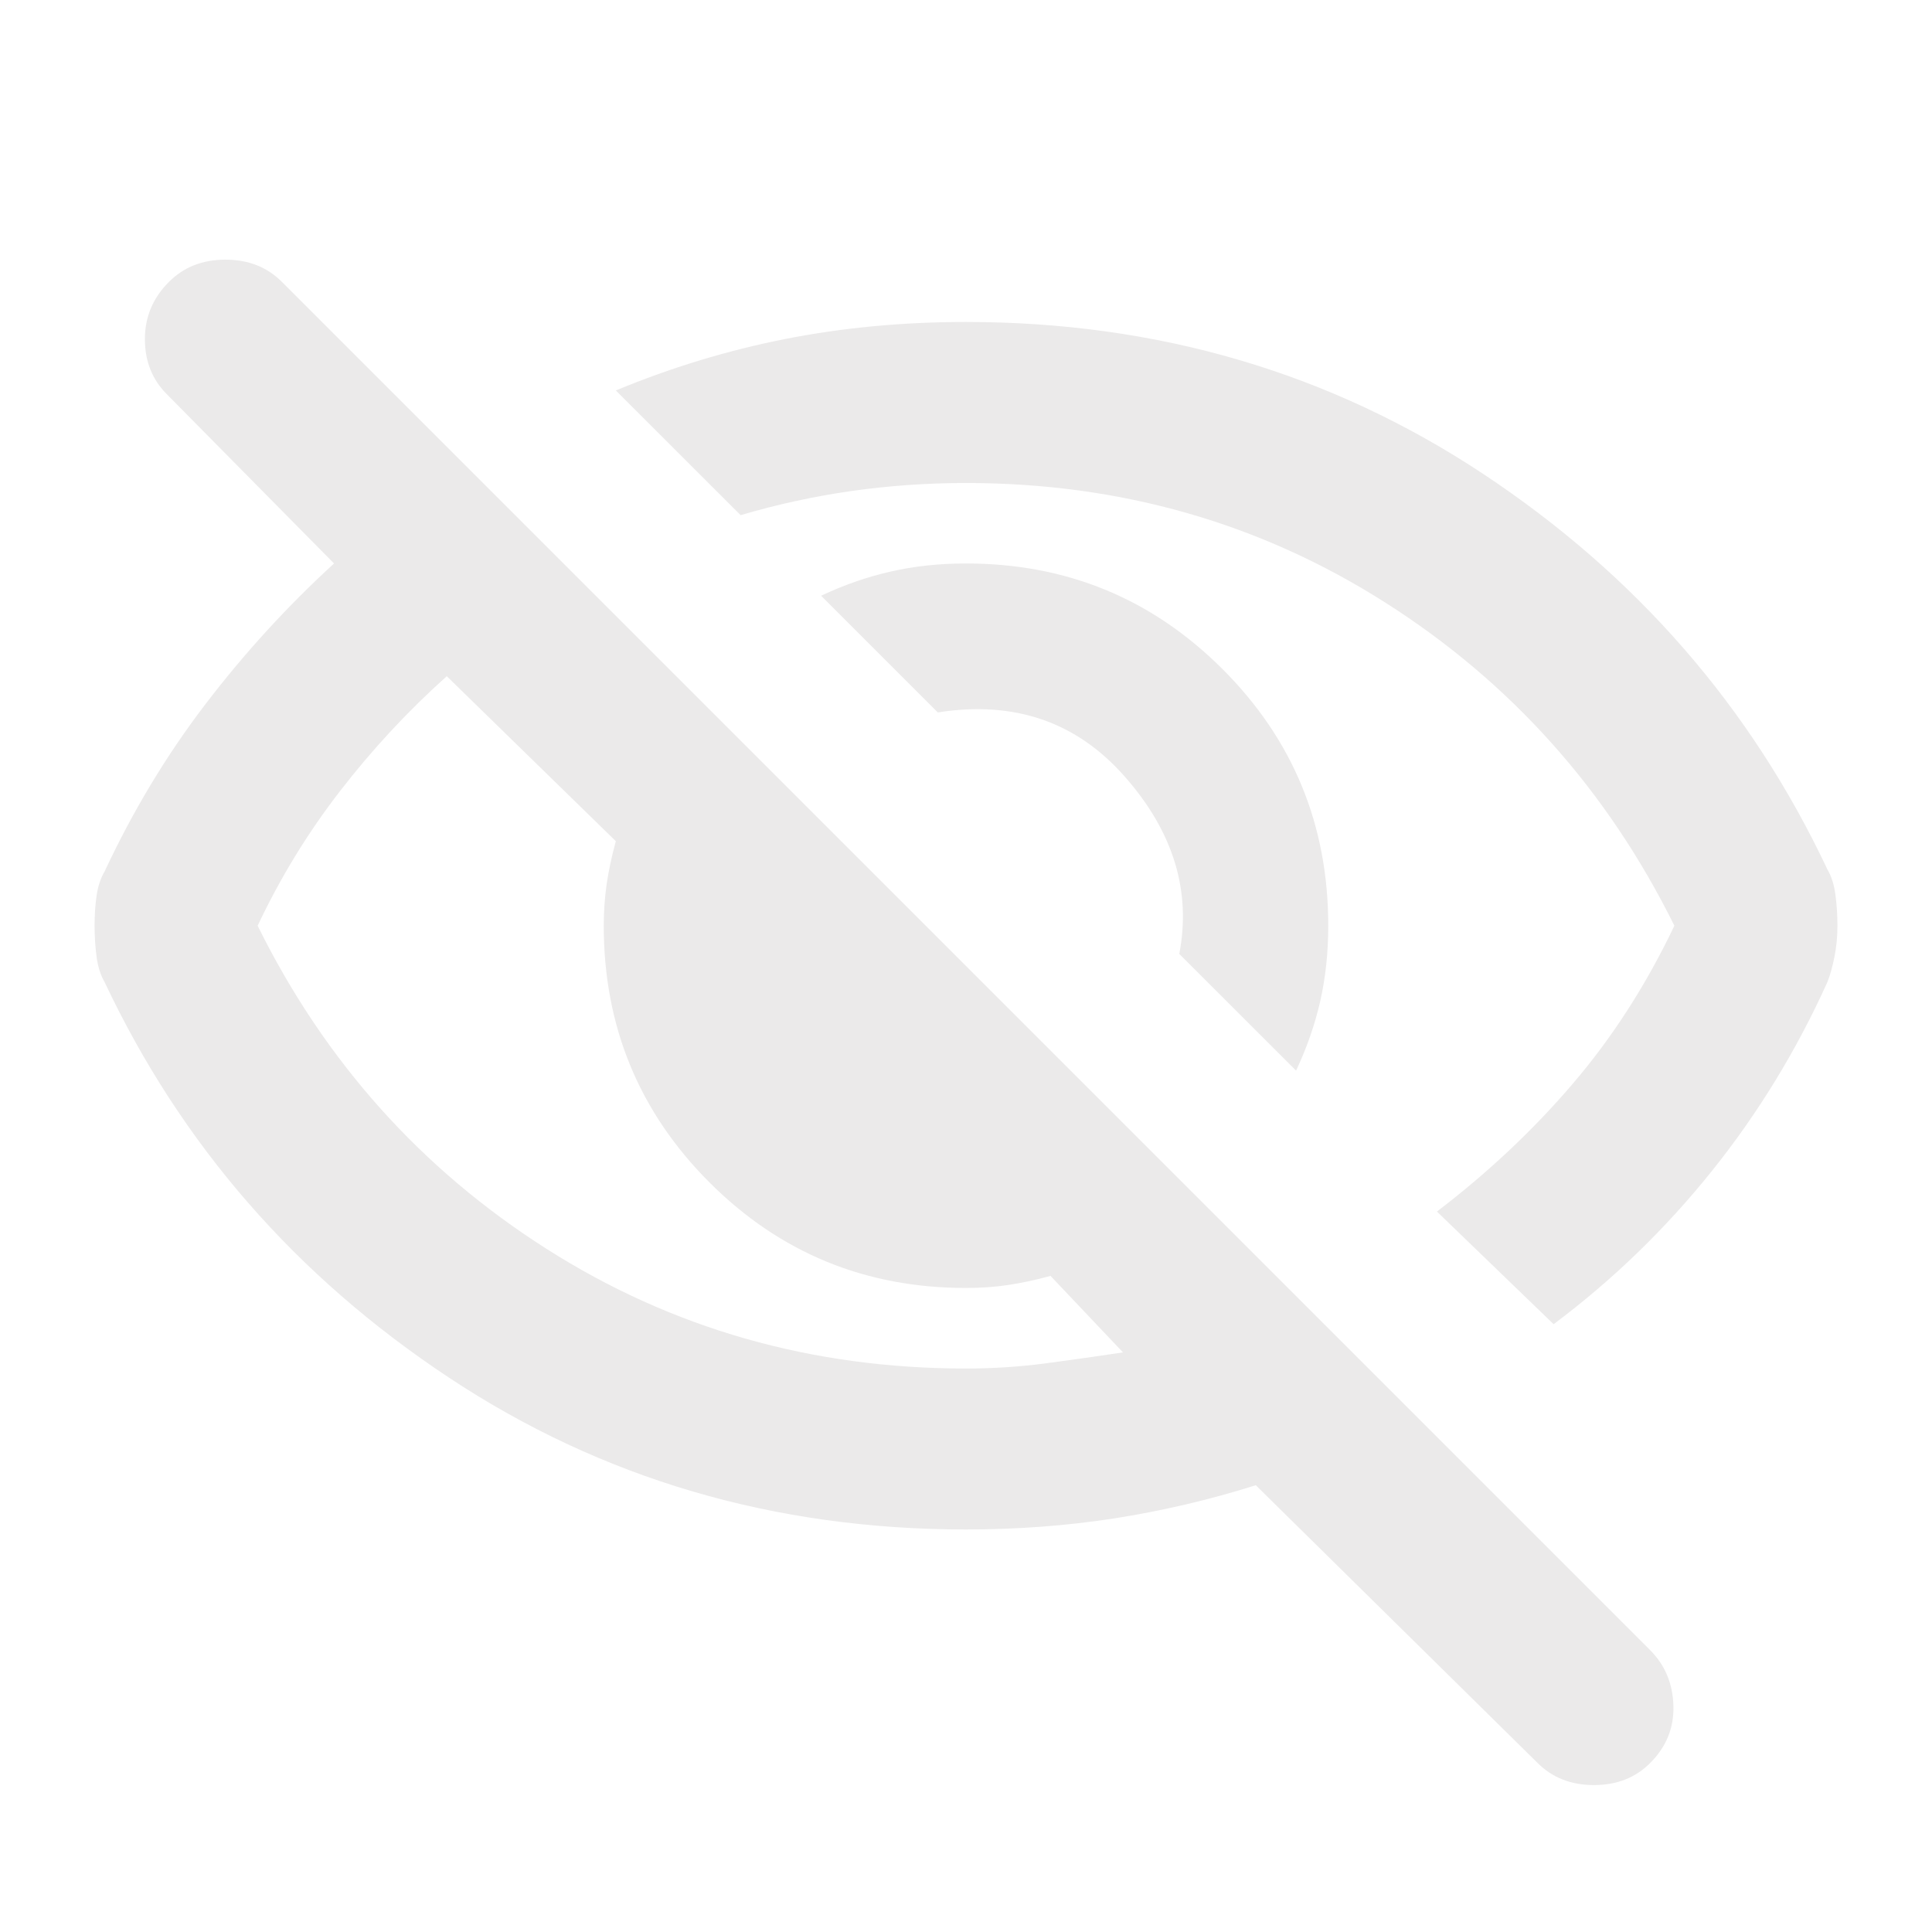 <?xml version="1.0" encoding="UTF-8"?>
<svg xmlns="http://www.w3.org/2000/svg" width="20" height="20" viewBox="0 0 20 20" fill="none">
  <path d="M13.417 11.083L12.208 9.875C12.333 9.222 12.146 8.611 11.646 8.042C11.146 7.472 10.5 7.25 9.708 7.375L8.5 6.167C8.736 6.056 8.976 5.972 9.219 5.917C9.462 5.861 9.722 5.833 10 5.833C11.042 5.833 11.927 6.198 12.656 6.927C13.386 7.656 13.75 8.542 13.75 9.583C13.75 9.861 13.722 10.121 13.667 10.365C13.611 10.608 13.528 10.847 13.417 11.083ZM16.083 13.708L14.875 12.542C15.403 12.139 15.872 11.698 16.281 11.219C16.691 10.74 17.042 10.194 17.333 9.583C16.639 8.181 15.642 7.066 14.344 6.24C13.045 5.413 11.597 5 10 5C9.597 5 9.201 5.028 8.813 5.083C8.424 5.139 8.042 5.222 7.667 5.333L6.375 4.042C6.945 3.806 7.528 3.628 8.125 3.51C8.722 3.392 9.347 3.333 10 3.333C11.986 3.333 13.771 3.858 15.354 4.906C16.938 5.955 18.125 7.319 18.917 9C18.958 9.069 18.986 9.156 19 9.26C19.014 9.365 19.021 9.472 19.021 9.583C19.021 9.694 19.011 9.802 18.99 9.906C18.969 10.01 18.945 10.097 18.917 10.167C18.597 10.875 18.198 11.528 17.719 12.125C17.24 12.722 16.695 13.25 16.083 13.708ZM15.917 18.25L13 15.375C12.514 15.528 12.024 15.642 11.531 15.719C11.038 15.795 10.528 15.833 10 15.833C8.014 15.833 6.229 15.309 4.646 14.26C3.063 13.212 1.875 11.847 1.083 10.167C1.042 10.097 1.014 10.01 1 9.906C0.986 9.802 0.979 9.694 0.979 9.583C0.979 9.472 0.986 9.368 1 9.271C1.014 9.174 1.042 9.09 1.083 9.021C1.375 8.396 1.722 7.819 2.125 7.292C2.528 6.764 2.972 6.278 3.458 5.833L1.729 4.083C1.576 3.931 1.5 3.74 1.5 3.51C1.5 3.281 1.583 3.083 1.75 2.917C1.903 2.764 2.097 2.688 2.333 2.688C2.57 2.688 2.764 2.764 2.917 2.917L17.083 17.083C17.236 17.236 17.316 17.427 17.323 17.656C17.33 17.885 17.25 18.083 17.083 18.25C16.931 18.403 16.736 18.479 16.5 18.479C16.264 18.479 16.07 18.403 15.917 18.25ZM4.625 7C4.222 7.361 3.854 7.757 3.521 8.188C3.188 8.618 2.903 9.083 2.667 9.583C3.361 10.986 4.358 12.101 5.656 12.927C6.955 13.754 8.403 14.167 10 14.167C10.278 14.167 10.549 14.149 10.813 14.115C11.076 14.08 11.347 14.042 11.625 14L10.875 13.208C10.722 13.25 10.576 13.281 10.438 13.302C10.299 13.323 10.153 13.333 10 13.333C8.958 13.333 8.073 12.969 7.344 12.24C6.615 11.51 6.25 10.625 6.25 9.583C6.25 9.431 6.261 9.285 6.281 9.146C6.302 9.007 6.333 8.861 6.375 8.708L4.625 7Z" fill="#EBEAEA"></path>
</svg>
